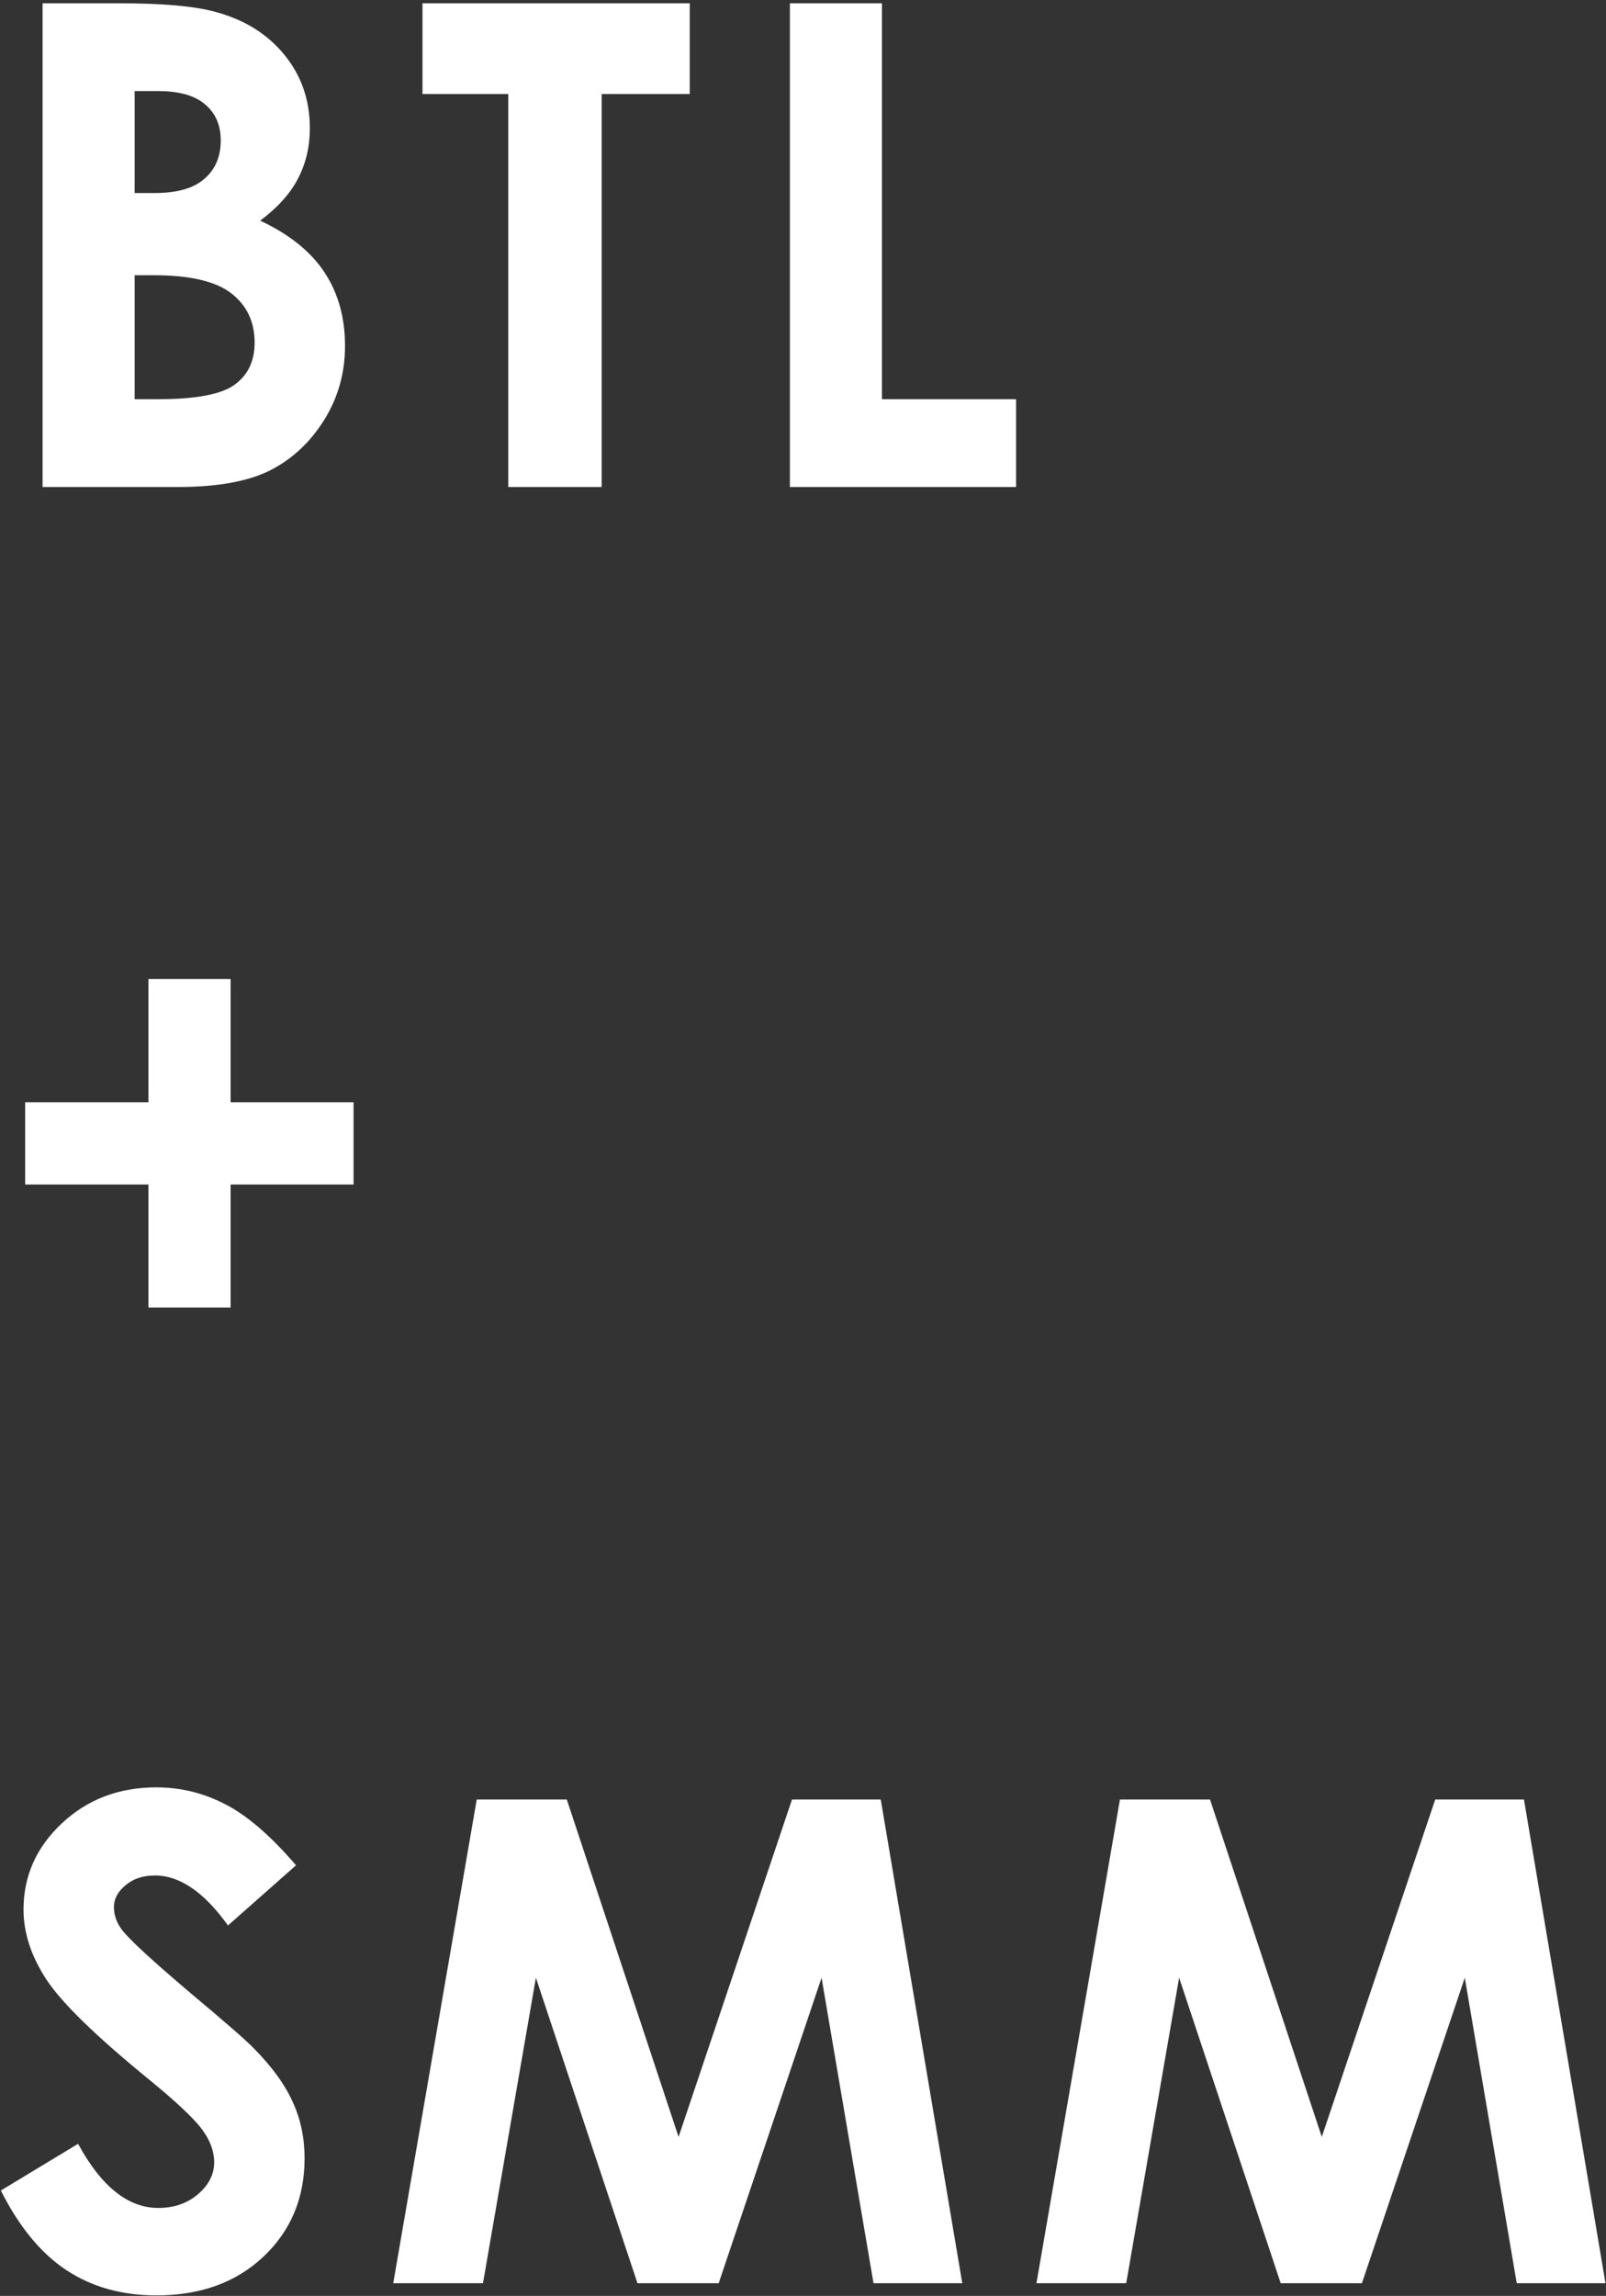 <?xml version="1.0" encoding="UTF-8"?> <svg xmlns="http://www.w3.org/2000/svg" width="254" height="363" viewBox="0 0 254 363" fill="none"><rect x="0" y="0" width="254" height="363" fill="#333333" stroke="none"/> <path d="M6.735 77L6.735 0.52H18.745C25.712 0.52 30.807 0.97 34.031 1.871C38.606 3.084 42.245 5.337 44.949 8.63C47.653 11.923 49.004 15.805 49.004 20.277C49.004 23.188 48.38 25.84 47.133 28.231C45.919 30.588 43.926 32.807 41.154 34.886C45.798 37.07 49.195 39.808 51.344 43.101C53.493 46.359 54.568 50.224 54.568 54.695C54.568 58.993 53.458 62.91 51.24 66.446C49.022 69.981 46.162 72.633 42.661 74.4C39.16 76.133 34.325 77 28.155 77H6.735ZM21.293 14.402L21.293 30.519H24.464C28 30.519 30.616 29.774 32.315 28.283C34.048 26.793 34.914 24.765 34.914 22.2C34.914 19.809 34.1 17.92 32.471 16.533C30.842 15.112 28.363 14.402 25.036 14.402H21.293ZM21.293 43.517V63.118H24.932C30.963 63.118 35.018 62.355 37.098 60.83C39.212 59.305 40.27 57.087 40.27 54.175C40.27 50.883 39.039 48.283 36.578 46.377C34.117 44.47 30.027 43.517 24.308 43.517H21.293ZM66.819 0.52L109.088 0.52L109.088 14.869L95.155 14.869V77H80.389V14.869H66.819L66.819 0.52ZM124.927 0.52H139.485L139.485 63.118H160.698V77L124.927 77L124.927 0.52ZM23.476 174.287L23.476 154.79H36.474L36.474 174.287H55.919V187.285H36.474V206.73H23.476L23.476 187.285H3.979L3.979 174.287H23.476ZM46.821 294.918L36.058 304.433C32.28 299.164 28.433 296.53 24.516 296.53C22.61 296.53 21.05 297.05 19.837 298.09C18.624 299.095 18.017 300.239 18.017 301.521C18.017 302.803 18.45 304.017 19.317 305.16C20.495 306.686 24.048 309.961 29.975 314.987C35.521 319.632 38.883 322.56 40.062 323.774C43.008 326.755 45.088 329.614 46.301 332.352C47.548 335.056 48.172 338.019 48.172 341.243C48.172 347.517 46.006 352.699 41.673 356.789C37.341 360.879 31.691 362.924 24.724 362.924C19.282 362.924 14.534 361.589 10.478 358.92C6.457 356.251 3.009 352.057 0.132 346.338L12.35 338.955C16.024 345.714 20.253 349.094 25.036 349.094C27.532 349.094 29.629 348.366 31.327 346.91C33.025 345.454 33.875 343.773 33.875 341.867C33.875 340.134 33.233 338.401 31.951 336.668C30.668 334.935 27.843 332.283 23.476 328.713C15.157 321.919 9.785 316.685 7.359 313.011C4.932 309.302 3.719 305.611 3.719 301.937C3.719 296.634 5.729 292.093 9.75 288.315C13.806 284.502 18.797 282.596 24.724 282.596C28.537 282.596 32.159 283.48 35.59 285.247C39.056 287.015 42.8 290.239 46.821 294.918ZM75.398 284.52H89.643L107.321 337.863L125.258 284.52H139.296L152.19 361H138.152L129.937 312.699L113.664 361H100.822L84.756 312.699L76.385 361H62.192L75.398 284.52ZM177.128 284.52H191.373L209.051 337.863L226.988 284.52H241.026L253.92 361H239.882L231.667 312.699L215.394 361H202.552L186.486 312.699L178.115 361L163.922 361L177.128 284.52Z" fill="white"></path> </svg> 
